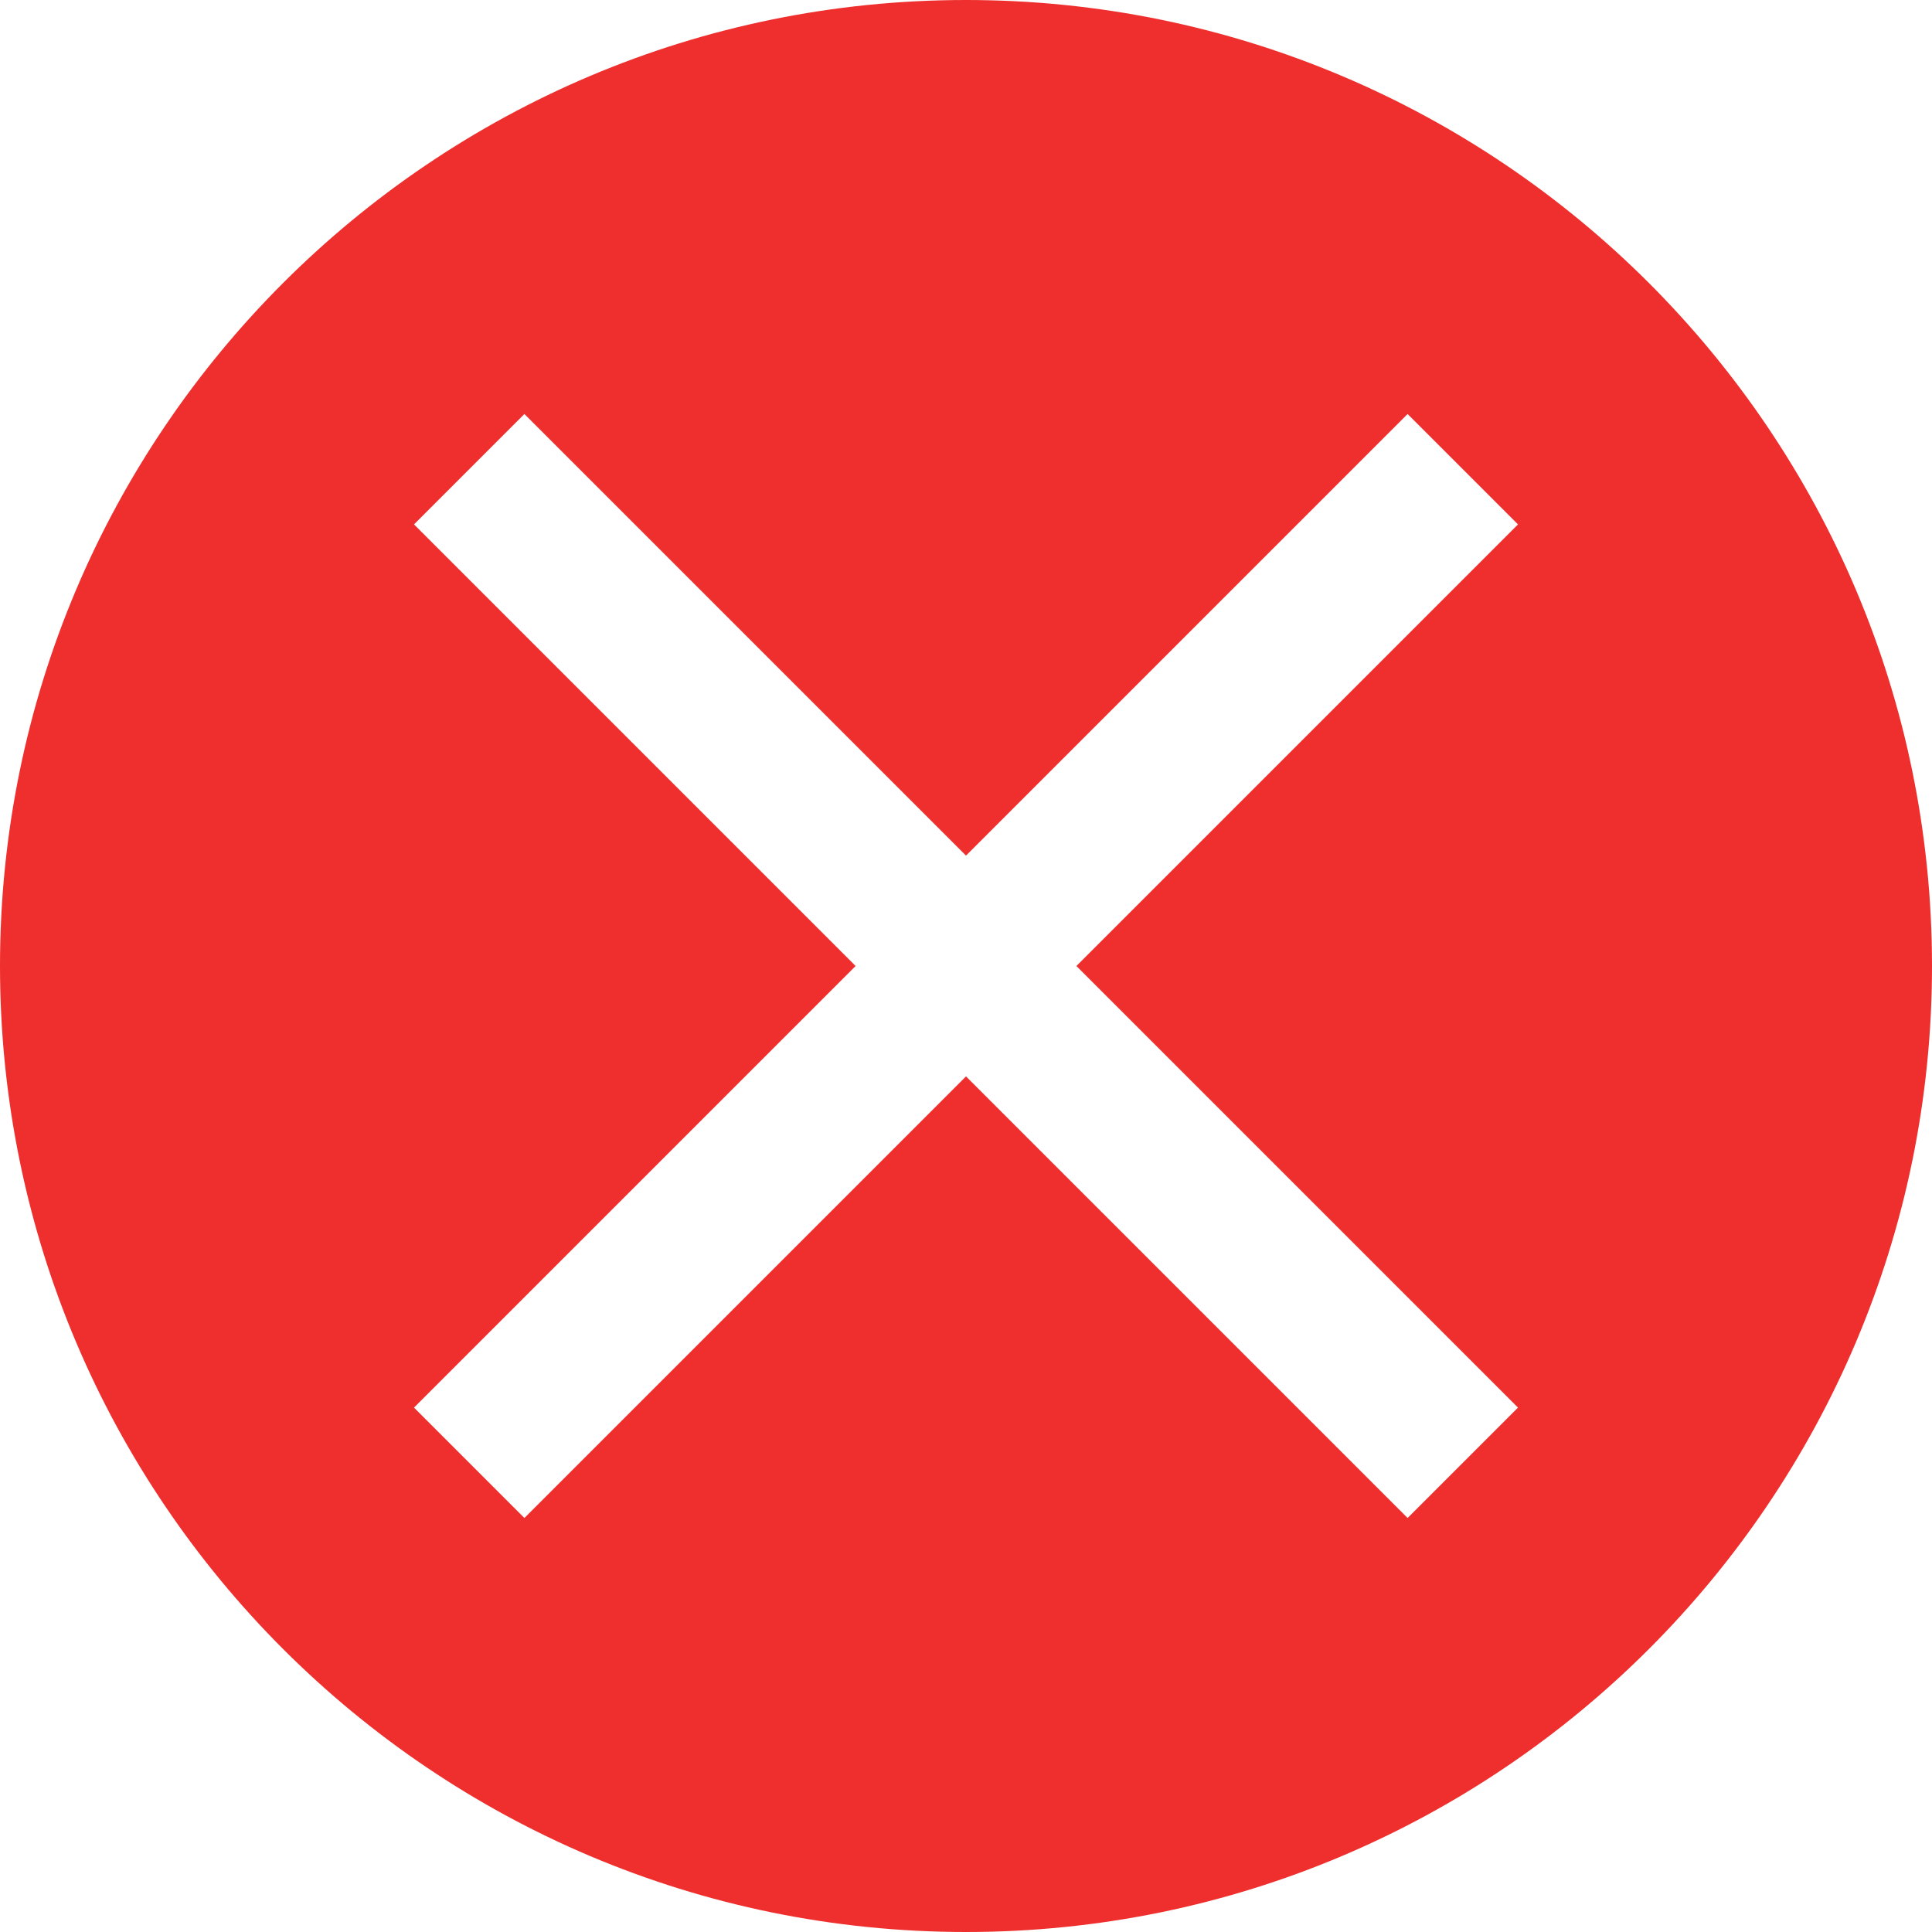 <?xml version="1.0" encoding="UTF-8"?>
<svg width="14px" height="14px" viewBox="0 0 14 14" version="1.1" xmlns="http://www.w3.org/2000/svg" xmlns:xlink="http://www.w3.org/1999/xlink">
    <!-- Generator: Sketch 54 (76480) - https://sketchapp.com -->
    <title>Combined Shape</title>
    <desc>Created with Sketch.</desc>
    <g id="UI" stroke="none" stroke-width="1" fill="none" fill-rule="evenodd">
        <g id="1.0---LOGIN---popup" transform="translate(-702, -88)" fill="#EE2F2D" fill-rule="nonzero">
            <g id="View">
                <g id="POPUP" transform="translate(683, 56)">
                    <path d="M26,32 C29.864,32 33,35.136 33,39 C33,42.864 29.864,46 26,46 C22.136,46 19,42.864 19,39 C19,35.136 22.136,32 26,32 Z M30,35.8 L29.2,35 L26,38.2 L22.8,35 L22,35.8 L25.2,39 L22,42.2 L22.8,43 L26,39.8 L29.2,43 L30,42.2 L26.8,39 L30,35.8 Z" id="Combined-Shape"></path>
                </g>
            </g>
        </g>
    </g>
</svg>
